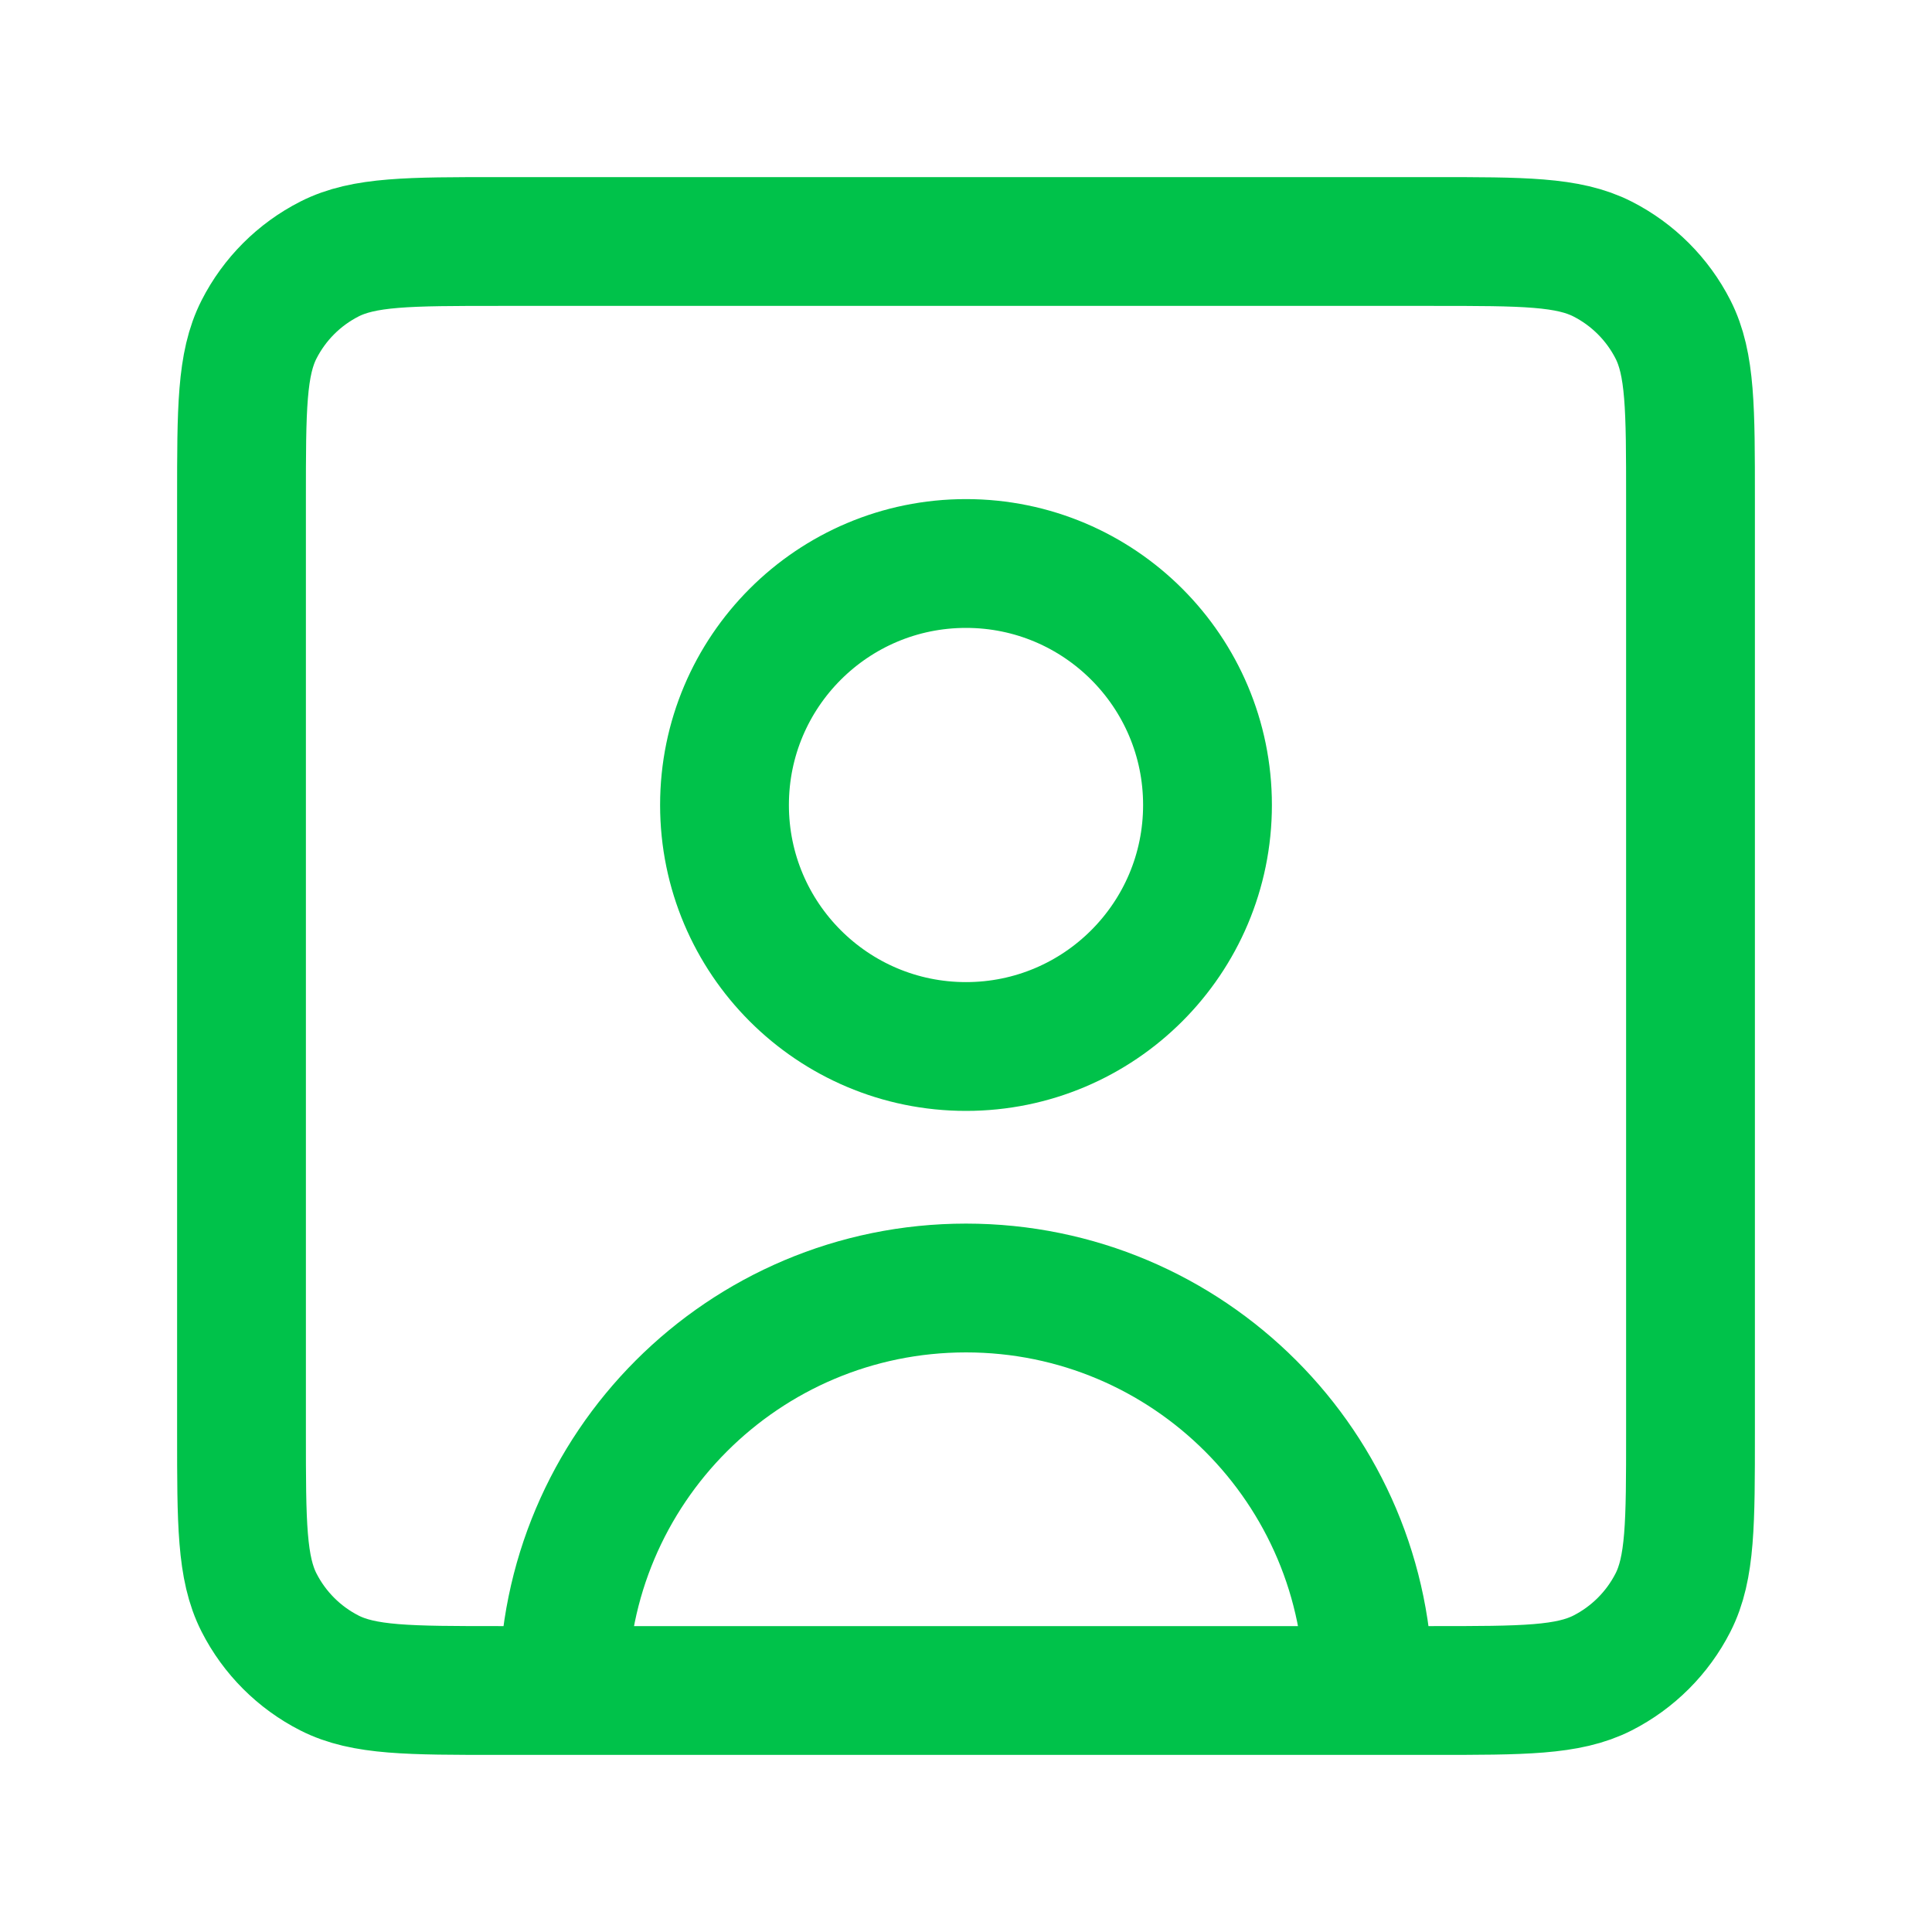 <svg width="60" height="60" viewBox="0 0 60 60" fill="none" xmlns="http://www.w3.org/2000/svg">
<path d="M42.5 52.5C42.5 45.596 36.904 40 30 40C23.096 40 17.5 45.596 17.5 52.5M30 32.5C25.858 32.5 22.5 29.142 22.5 25C22.5 20.858 25.858 17.5 30 17.5C34.142 17.5 37.5 20.858 37.5 25C37.5 29.142 34.142 32.5 30 32.5ZM52.5 15.5V44.5C52.5 47.3 52.501 48.7 51.956 49.77C51.476 50.711 50.71 51.476 49.77 51.955C48.7 52.5 47.301 52.5 44.501 52.5H15.501C12.7 52.5 11.299 52.5 10.229 51.955C9.289 51.476 8.524 50.711 8.045 49.77C7.5 48.7 7.5 47.3 7.5 44.5V15.5C7.5 12.7 7.5 11.3 8.045 10.23C8.524 9.289 9.289 8.524 10.229 8.045C11.299 7.5 12.7 7.5 15.501 7.5H44.501C47.301 7.5 48.7 7.5 49.77 8.045C50.71 8.524 51.476 9.289 51.956 10.23C52.501 11.3 52.5 12.7 52.5 15.5Z" stroke="#00C24A" stroke-width="4" stroke-linecap="round" stroke-linejoin="round"/>
</svg>
